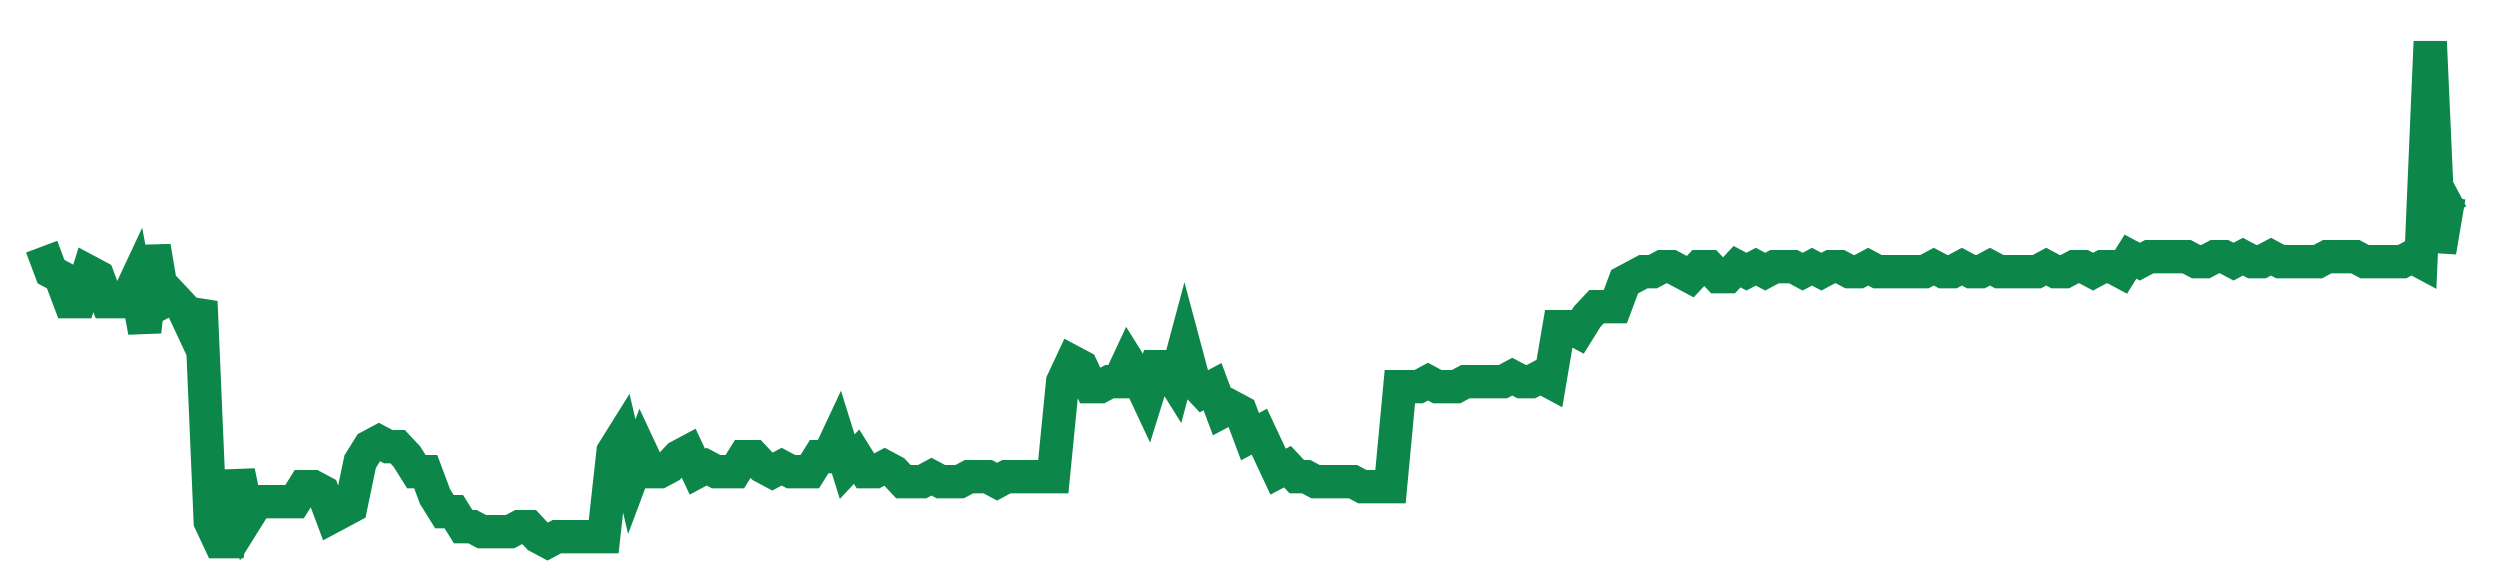 <svg width="300" height="70" viewBox="0 0 300 70" xmlns="http://www.w3.org/2000/svg">
    <path d="M 5,29.6 L 6.124,32.6 L 7.248,33.2 L 8.372,36.2 L 9.496,36.2 L 10.62,32.6 L 11.744,33.2 L 12.868,36.2 L 13.992,36.2 L 15.116,36.2 L 16.24,33.8 L 17.364,39.8 L 18.488,29.6 L 19.612,36.2 L 20.736,35.6 L 21.86,36.8 L 22.984,39.2 L 24.109,36.2 L 25.233,62.6 L 26.357,65 L 27.481,65 L 28.605,56.6 L 29.729,62 L 30.853,60.2 L 31.977,60.2 L 33.101,60.2 L 34.225,60.2 L 35.349,60.2 L 36.473,58.4 L 37.597,58.4 L 38.721,59 L 39.845,62 L 40.969,61.4 L 42.093,60.8 L 43.217,55.4 L 44.341,53.6 L 45.465,53 L 46.589,53.6 L 47.713,53.6 L 48.837,54.8 L 49.961,56.6 L 51.085,56.6 L 52.209,59.6 L 53.333,61.4 L 54.457,61.4 L 55.581,63.2 L 56.705,63.2 L 57.829,63.8 L 58.953,63.8 L 60.078,63.8 L 61.202,63.8 L 62.326,63.2 L 63.45,63.2 L 64.574,64.4 L 65.698,65 L 66.822,64.4 L 67.946,64.4 L 69.07,64.4 L 70.194,64.4 L 71.318,64.4 L 72.442,64.4 L 73.566,54.2 L 74.69,52.4 L 75.814,57.2 L 76.938,54.2 L 78.062,56.6 L 79.186,56.6 L 80.31,56 L 81.434,54.8 L 82.558,54.2 L 83.682,56.6 L 84.806,56 L 85.93,56.6 L 87.054,56.6 L 88.178,56.6 L 89.302,54.8 L 90.426,54.8 L 91.55,56 L 92.674,56.6 L 93.798,56 L 94.922,56.6 L 96.047,56.6 L 97.171,56.6 L 98.295,54.8 L 99.419,54.8 L 100.543,52.4 L 101.667,56 L 102.791,54.8 L 103.915,56.6 L 105.039,56.6 L 106.163,56 L 107.287,56.6 L 108.411,57.8 L 109.535,57.8 L 110.659,57.8 L 111.783,57.2 L 112.907,57.8 L 114.031,57.8 L 115.155,57.8 L 116.279,57.2 L 117.403,57.2 L 118.527,57.2 L 119.651,57.8 L 120.775,57.2 L 121.899,57.2 L 123.023,57.2 L 124.147,57.2 L 125.271,57.2 L 126.395,57.2 L 127.519,45.8 L 128.643,43.4 L 129.767,44 L 130.891,46.4 L 132.016,46.4 L 133.14,45.8 L 134.264,45.8 L 135.388,43.4 L 136.512,45.2 L 137.636,47.6 L 138.76,44 L 139.884,44 L 141.008,45.8 L 142.132,41.6 L 143.256,45.8 L 144.38,47 L 145.504,46.4 L 146.628,49.4 L 147.752,48.8 L 148.876,49.4 L 150,52.4 L 151.124,51.8 L 152.248,54.2 L 153.372,56.6 L 154.496,56 L 155.62,57.2 L 156.744,57.2 L 157.868,57.8 L 158.992,57.8 L 160.116,57.8 L 161.24,57.8 L 162.364,57.8 L 163.488,58.4 L 164.612,58.4 L 165.736,58.4 L 166.86,58.4 L 167.984,46.4 L 169.109,46.4 L 170.233,46.4 L 171.357,45.8 L 172.481,46.4 L 173.605,46.4 L 174.729,46.4 L 175.853,45.8 L 176.977,45.8 L 178.101,45.8 L 179.225,45.8 L 180.349,45.8 L 181.473,45.2 L 182.597,45.8 L 183.721,45.8 L 184.845,45.2 L 185.969,45.8 L 187.093,39.2 L 188.217,39.2 L 189.341,39.8 L 190.465,38 L 191.589,36.8 L 192.713,36.8 L 193.837,36.8 L 194.961,33.8 L 196.085,33.2 L 197.209,32.6 L 198.333,32.6 L 199.457,32 L 200.581,32 L 201.705,32.6 L 202.829,33.2 L 203.953,32 L 205.078,32 L 206.202,33.2 L 207.326,33.2 L 208.45,32 L 209.574,32.6 L 210.698,32 L 211.822,32.6 L 212.946,32 L 214.07,32 L 215.194,32 L 216.318,32.6 L 217.442,32 L 218.566,32.6 L 219.69,32 L 220.814,32 L 221.938,32.6 L 223.062,32.6 L 224.186,32 L 225.31,32.6 L 226.434,32.6 L 227.558,32.6 L 228.682,32.6 L 229.806,32.6 L 230.93,32.6 L 232.054,32 L 233.178,32.6 L 234.302,32.6 L 235.426,32 L 236.55,32.6 L 237.674,32.6 L 238.798,32 L 239.922,32.6 L 241.047,32.6 L 242.171,32.6 L 243.295,32.6 L 244.419,32.6 L 245.543,32 L 246.667,32.6 L 247.791,32.6 L 248.915,32 L 250.039,32 L 251.163,32.6 L 252.287,32 L 253.411,32 L 254.535,32.6 L 255.659,30.8 L 256.783,31.4 L 257.907,30.8 L 259.031,30.8 L 260.155,30.8 L 261.279,30.8 L 262.403,30.8 L 263.527,31.4 L 264.651,31.4 L 265.775,30.8 L 266.899,30.8 L 268.023,31.4 L 269.147,30.8 L 270.271,31.4 L 271.395,31.4 L 272.519,30.8 L 273.643,31.4 L 274.767,31.4 L 275.891,31.4 L 277.016,31.4 L 278.14,31.4 L 279.264,30.8 L 280.388,30.8 L 281.512,30.8 L 282.636,30.8 L 283.76,31.4 L 284.884,31.4 L 286.008,31.4 L 287.132,31.4 L 288.256,31.4 L 289.38,30.8 L 290.504,31.4 L 291.628,5 L 292.752,30.2 L 293.876,23.6 L 295,23" fill="none" stroke="#0D8749" stroke-width="4"/>
</svg>